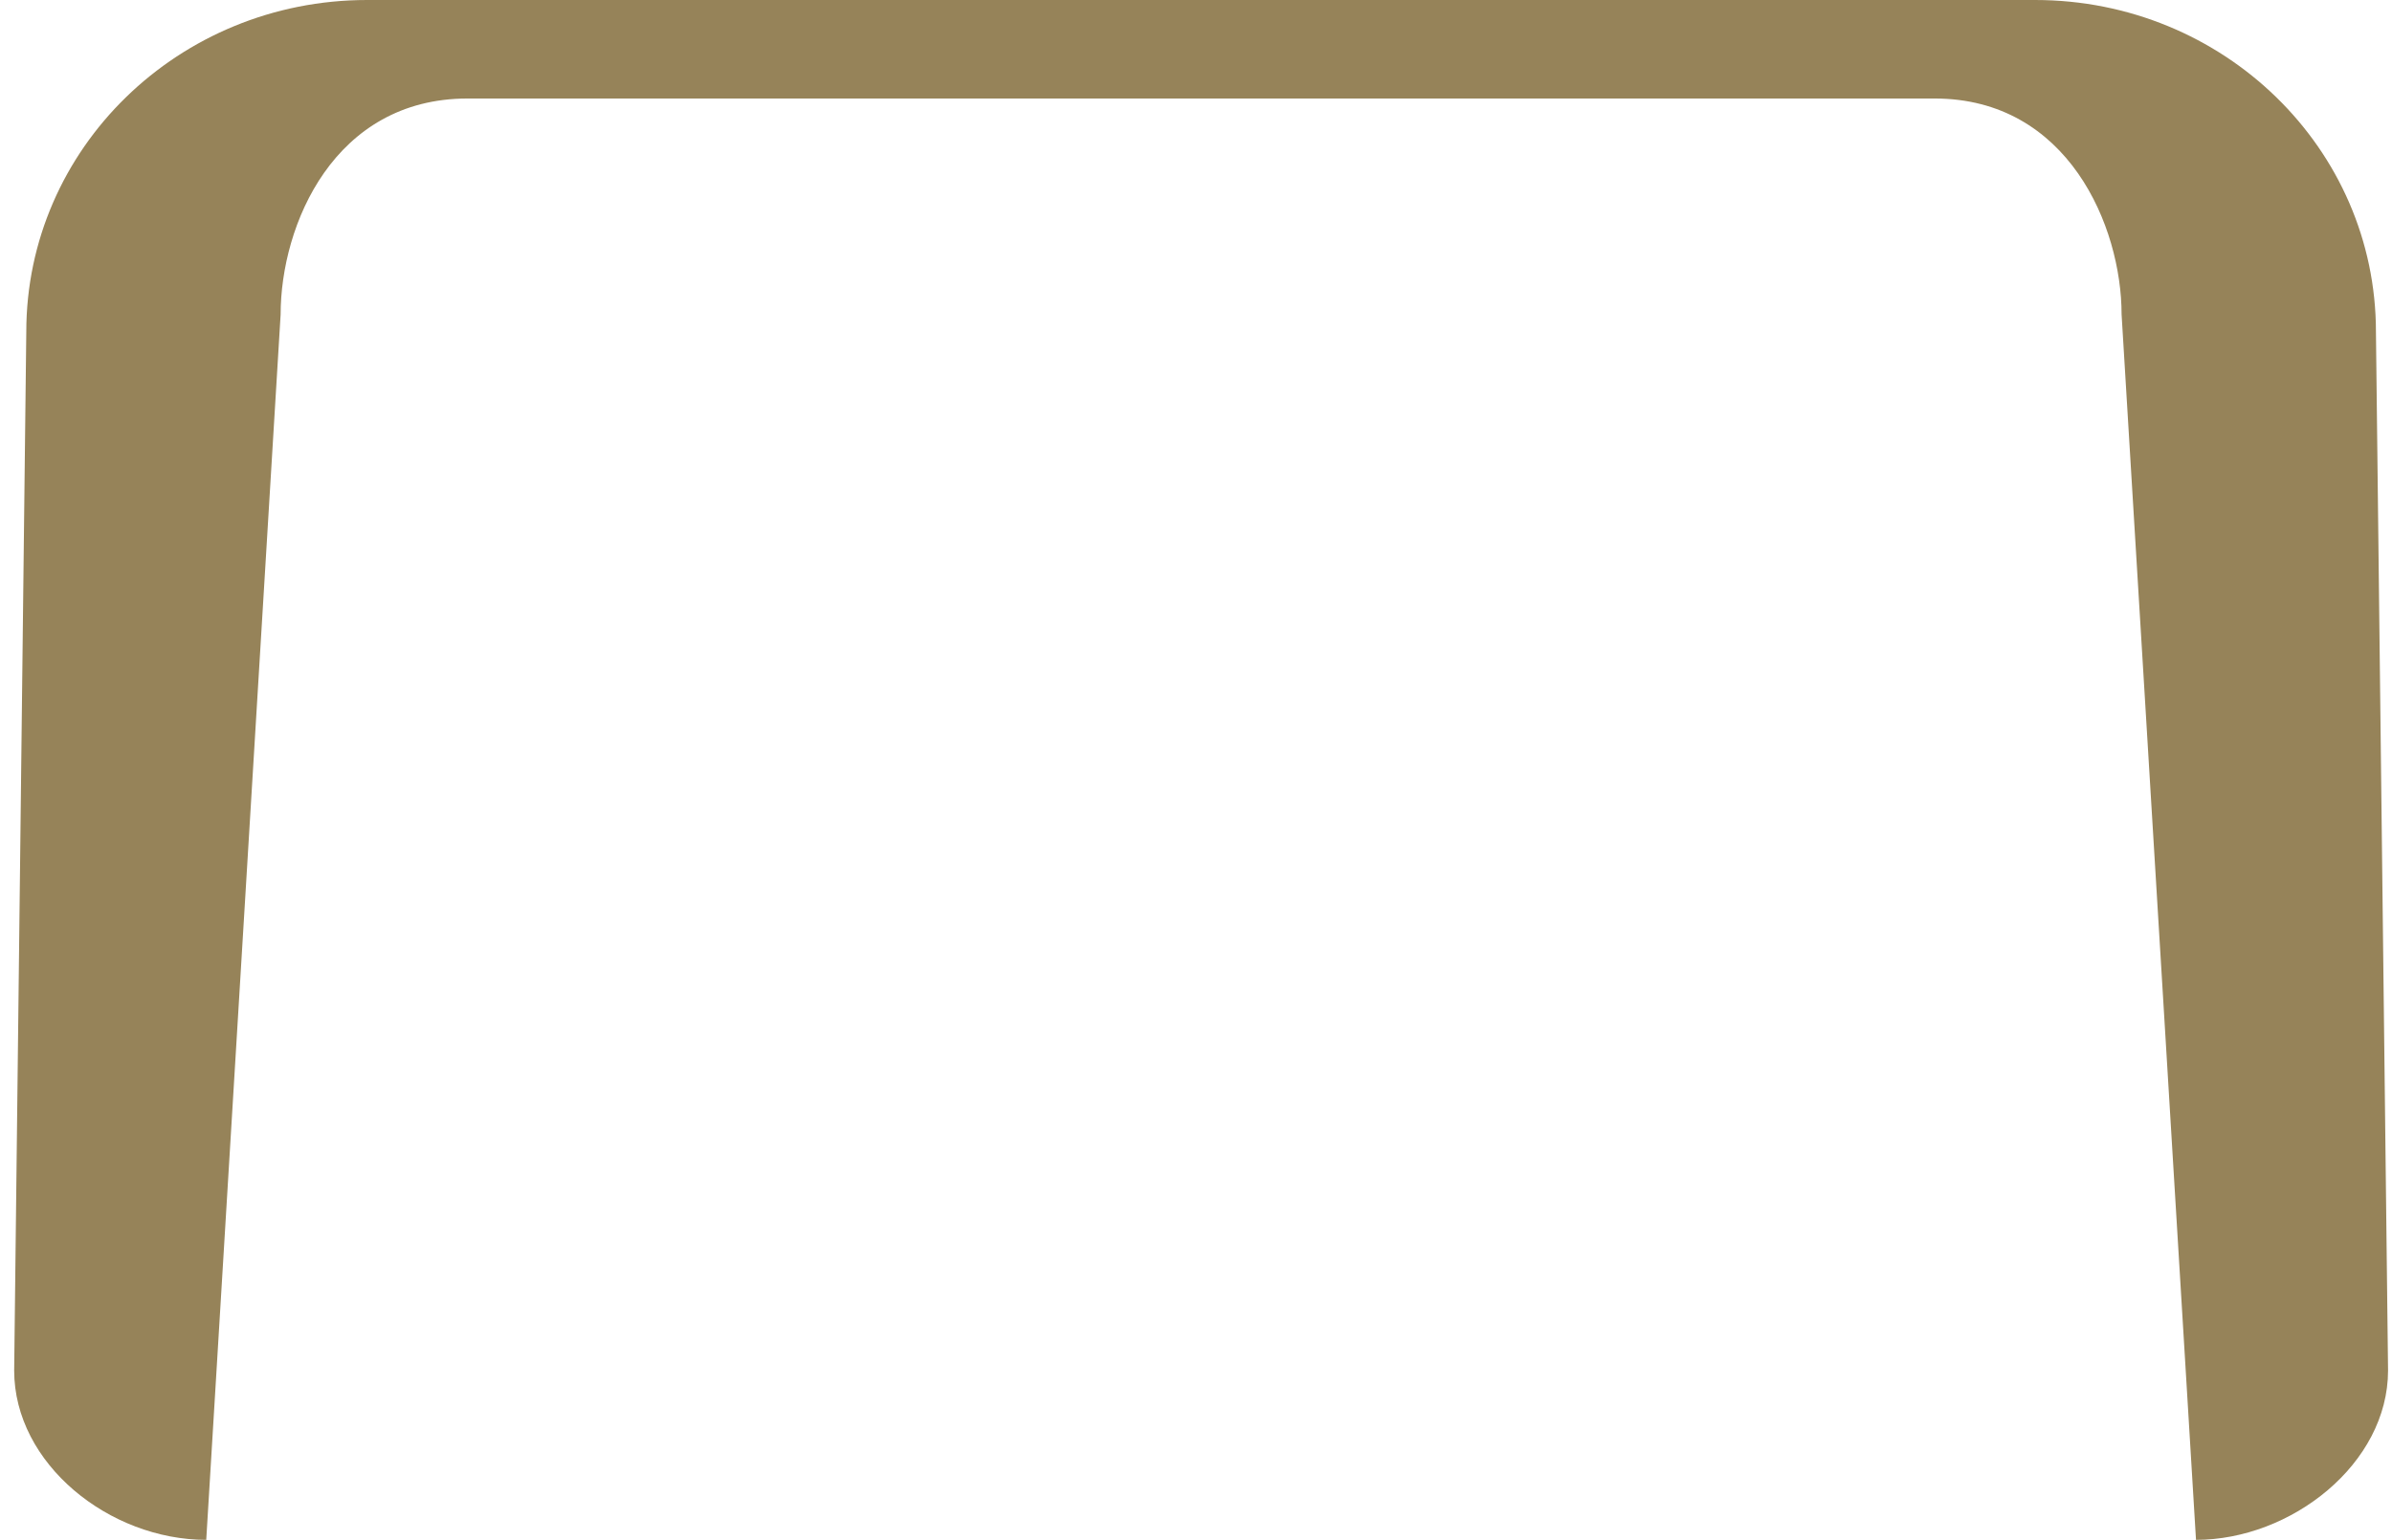 <svg width="132" height="85" viewBox="0 0 132 85" fill="none" xmlns="http://www.w3.org/2000/svg">
<path d="M112.113 0H20.26C9.853 0 1.451 8.204 1.451 18.317L0.782 75.651C0.782 80.802 6.034 85 11.381 85L15.486 17.363C15.486 12.402 18.446 5.438 25.798 5.438H106.766C114.118 5.438 117.078 12.497 117.078 17.363L121.184 85C126.435 85 131.782 80.802 131.782 75.651L131.114 18.317C131.114 8.204 122.712 0 112.304 0" fill="#968359"/>
</svg>
